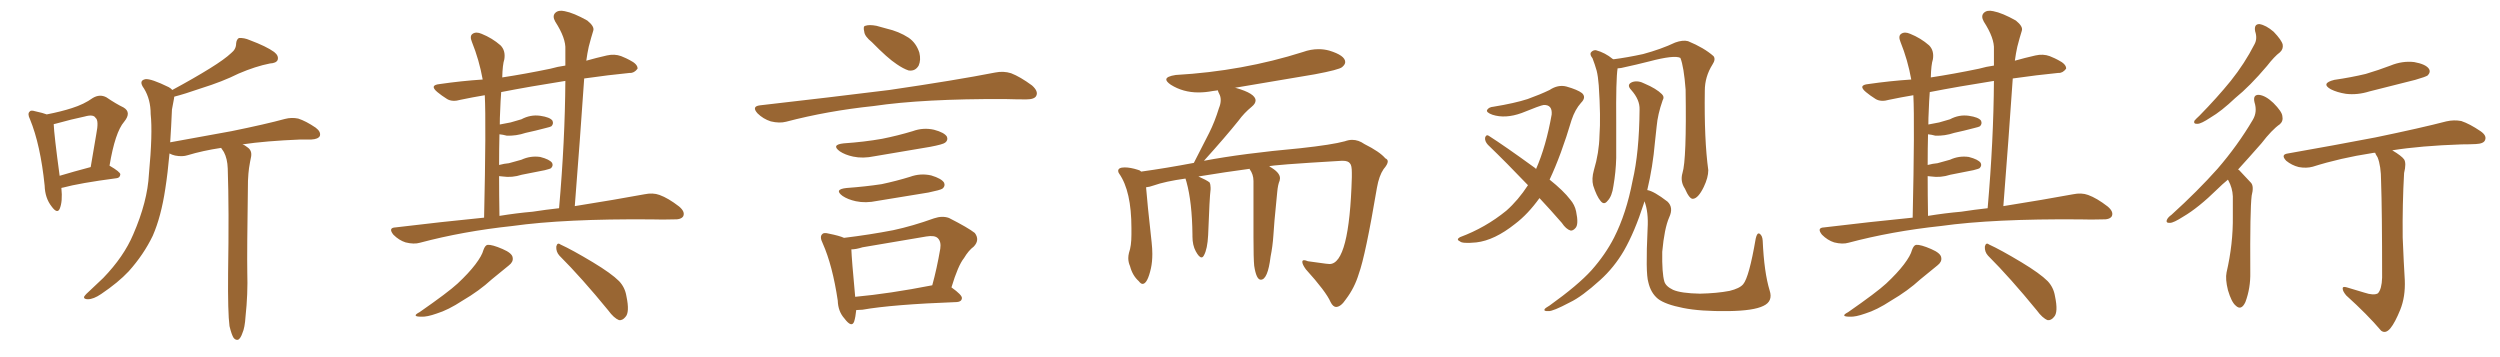 <svg xmlns="http://www.w3.org/2000/svg" xmlns:xlink="http://www.w3.org/1999/xlink" width="1050" height="150"><path fill="#996633" padding="10" d="M25.78 78.96L25.78 78.96Q26.37 84.67 25.05 87.74L25.05 87.74Q24.02 89.94 21.68 86.72L21.68 86.72Q18.90 83.20 18.75 77.93L18.75 77.93Q16.99 60.79 12.60 50.10L12.60 50.10Q11.43 47.75 12.45 46.88L12.45 46.88Q12.89 46.14 14.79 46.73L14.79 46.73Q18.16 47.46 19.63 48.05L19.63 48.05Q25.63 46.88 30.18 45.41L30.18 45.41Q35.30 43.80 38.96 41.16L38.96 41.16Q41.89 39.40 44.68 40.87L44.68 40.87Q48.78 43.65 51.86 45.12L51.86 45.12Q55.37 47.17 52.15 51.12L52.15 51.12Q48.34 55.52 46.00 69.58L46.00 69.58Q50.54 72.22 50.54 73.24L50.54 73.24Q50.39 74.71 48.93 74.85L48.93 74.85Q33.40 76.90 26.37 78.81L26.37 78.81Q25.93 78.81 25.78 78.96ZM25.05 73.83L25.05 73.83Q30.91 72.07 38.09 70.17L38.09 70.17Q39.40 62.70 40.43 56.40L40.43 56.40Q41.60 50.54 40.14 49.51L40.14 49.51Q39.26 47.90 35.60 48.93L35.60 48.93Q30.03 50.10 23.73 51.86L23.73 51.86Q23.00 52.00 22.56 52.15L22.56 52.15Q22.71 56.54 25.05 73.83ZM96.39 136.96L96.39 136.96L96.39 136.96Q95.65 131.40 95.80 114.70L95.80 114.70Q96.24 87.89 95.65 70.75L95.65 70.75Q95.51 66.65 94.04 63.87L94.04 63.87Q93.46 62.99 92.87 62.11L92.87 62.11Q85.11 63.28 78.81 65.19L78.81 65.19Q76.61 65.92 73.54 65.33L73.54 65.33Q72.22 65.04 71.19 64.45L71.19 64.45Q70.46 72.66 69.43 79.25L69.43 79.25Q67.68 90.97 64.16 99.02L64.16 99.02Q60.35 106.93 54.05 113.96L54.05 113.96Q49.66 118.65 42.48 123.49L42.48 123.49Q39.26 125.68 36.91 125.68L36.91 125.68Q35.16 125.68 35.30 124.66L35.30 124.66Q35.89 123.63 38.09 121.73L38.09 121.73Q40.58 119.38 43.36 116.75L43.36 116.75Q52.00 107.81 55.96 98.44L55.96 98.44Q61.96 84.67 62.55 73.10L62.55 73.10Q64.16 55.96 63.28 47.90L63.28 47.90Q63.28 41.75 60.50 37.21L60.50 37.21Q58.01 33.84 61.08 33.25L61.08 33.25Q63.43 32.96 70.90 36.62L70.90 36.62Q71.92 37.21 72.36 37.79L72.36 37.79Q81.59 32.81 88.18 28.71L88.18 28.71Q94.34 24.90 97.12 22.27L97.12 22.27Q99.17 20.65 99.17 18.31L99.17 18.31Q99.32 16.55 100.34 15.97L100.34 15.97Q102.54 15.82 104.88 16.85L104.88 16.85Q111.91 19.48 115.14 21.83L115.14 21.83Q117.19 23.44 116.60 25.20L116.60 25.20Q116.02 26.51 113.38 26.66L113.38 26.66Q107.37 27.83 100.20 30.91L100.20 30.91Q93.46 34.28 84.52 37.06L84.52 37.06Q77.34 39.55 73.24 40.58L73.24 40.58Q73.10 40.87 73.10 41.31L73.10 41.31Q72.80 42.92 72.22 46.00L72.22 46.00Q71.92 53.17 71.48 59.77L71.48 59.77Q85.25 57.28 97.27 55.08L97.27 55.08Q111.62 52.15 119.68 49.95L119.68 49.95Q122.46 49.22 125.24 49.80L125.24 49.80Q128.47 50.83 132.57 53.61L132.57 53.61Q134.91 55.37 134.33 57.13L134.33 57.13Q133.59 58.45 130.81 58.59L130.81 58.59Q128.61 58.59 126.27 58.59L126.27 58.59Q111.62 59.18 101.81 60.64L101.81 60.64Q102.83 60.94 103.86 61.82L103.86 61.82Q105.91 63.13 105.47 65.77L105.47 65.77Q105.03 67.82 104.59 70.61L104.59 70.61Q104.30 72.66 104.15 75.88L104.15 75.88Q103.71 106.35 103.86 114.26L103.86 114.26Q104.15 123.49 103.13 132.86L103.13 132.86Q102.83 137.70 101.81 139.89L101.81 139.89Q101.07 142.09 100.05 142.68L100.05 142.68Q99.02 142.97 98.14 141.94L98.14 141.94Q97.27 140.63 96.39 136.96ZM203.32 91.41L203.32 91.41Q204.20 52.00 203.61 39.99L203.61 39.99Q198.34 40.87 193.51 41.89L193.51 41.89Q189.99 42.92 187.79 41.60L187.79 41.60Q185.45 40.14 183.69 38.67L183.69 38.67Q180.18 35.74 184.72 35.30L184.72 35.30Q193.80 33.98 202.73 33.40L202.73 33.40Q201.27 25.20 198.19 17.58L198.19 17.58Q197.17 15.09 198.49 14.21L198.49 14.21Q199.95 13.18 202.29 14.21L202.29 14.21Q206.69 15.97 210.21 19.04L210.21 19.04Q212.40 21.24 211.82 24.90L211.82 24.90Q211.08 27.10 210.94 32.52L210.94 32.52Q220.61 31.05 231.15 28.86L231.15 28.86Q234.23 27.98 237.45 27.54L237.45 27.54Q237.45 24.02 237.45 20.80L237.45 20.80Q237.74 16.11 233.20 9.08L233.20 9.08Q231.88 6.74 233.20 5.42L233.20 5.42Q234.52 4.10 237.16 4.69L237.16 4.69Q240.97 5.42 246.68 8.64L246.68 8.64Q249.76 11.13 249.17 12.89L249.17 12.89Q248.29 15.67 247.27 19.63L247.27 19.63Q246.68 22.27 246.24 25.49L246.24 25.49Q250.34 24.32 254.88 23.29L254.88 23.29Q258.11 22.56 260.89 23.58L260.89 23.58Q263.38 24.61 264.40 25.20L264.40 25.20Q267.92 26.95 267.77 28.86L267.77 28.86Q266.31 30.76 264.55 30.62L264.55 30.62Q255.62 31.49 245.36 32.96L245.36 32.96Q243.60 58.74 241.41 86.57L241.41 86.57Q258.84 83.79 270.70 81.59L270.70 81.59Q274.22 80.86 277.00 81.88L277.00 81.88Q280.66 83.20 285.21 86.72L285.21 86.72Q287.84 88.92 286.96 90.82L286.96 90.82Q286.08 92.29 282.86 92.14L282.86 92.14Q278.47 92.29 273.49 92.14L273.49 92.14Q237.16 91.85 215.19 94.92L215.19 94.92Q194.53 97.12 176.37 101.95L176.37 101.95Q173.88 102.69 170.36 101.81L170.36 101.81Q167.58 100.93 165.23 98.58L165.23 98.58Q162.89 95.65 166.11 95.51L166.11 95.51Q185.60 93.16 203.32 91.41ZM223.68 88.92L223.68 88.92Q229.39 88.04 234.81 87.45L234.81 87.45Q237.30 59.03 237.45 33.98L237.45 33.98Q222.51 36.33 210.50 38.67L210.50 38.67Q210.21 42.33 210.06 46.88L210.06 46.88Q209.91 49.51 209.91 52.29L209.91 52.29Q212.26 51.86 214.45 51.42L214.45 51.42Q216.80 50.68 218.99 50.10L218.99 50.10Q222.80 48.05 226.90 48.63L226.90 48.63Q231.01 49.22 232.03 50.68L232.03 50.68Q232.62 52.00 231.59 53.03L231.59 53.03Q231.15 53.32 229.25 53.76L229.25 53.76Q224.85 54.93 220.75 55.81L220.75 55.81Q216.80 57.13 212.84 56.98L212.84 56.98Q211.23 56.54 209.77 56.40L209.77 56.40Q209.62 62.26 209.62 69.29L209.62 69.29Q211.82 68.70 213.72 68.55L213.72 68.55Q216.65 67.68 218.99 67.09L218.99 67.09Q222.80 65.33 226.90 65.92L226.90 65.92Q230.86 66.94 231.88 68.41L231.88 68.41Q232.47 69.58 231.45 70.61L231.45 70.61Q231.15 70.90 228.81 71.48L228.81 71.48Q223.68 72.51 219.14 73.39L219.14 73.39Q215.04 74.71 211.08 74.12L211.08 74.12Q210.21 73.97 209.62 73.97L209.62 73.97Q209.62 81.74 209.77 90.67L209.77 90.67Q216.94 89.50 223.68 88.92ZM203.03 105.03L203.03 105.03Q203.76 102.98 204.79 102.83L204.79 102.83Q206.69 102.69 211.08 104.59L211.08 104.59Q215.19 106.35 215.33 108.25L215.33 108.25Q215.63 110.01 213.72 111.47L213.72 111.47Q211.52 113.23 206.54 117.33L206.54 117.33Q201.27 122.17 194.24 126.27L194.24 126.27Q188.23 130.22 183.40 131.69L183.40 131.69Q179.30 133.15 176.95 133.01L176.95 133.01Q172.56 133.01 176.22 131.10L176.22 131.10Q188.23 122.75 192.19 119.09L192.19 119.09Q196.88 114.70 199.66 111.04L199.66 111.04Q202.44 107.37 203.03 105.03ZM234.96 107.37L234.96 107.37Q233.50 105.76 233.64 103.56L233.64 103.56Q234.08 101.66 235.40 102.69L235.40 102.69Q240.23 104.88 249.02 110.16L249.02 110.16Q256.79 114.84 260.01 118.07L260.01 118.07Q262.50 120.70 263.09 124.37L263.09 124.37Q264.55 131.25 262.65 133.15L262.65 133.15Q261.47 134.62 260.01 134.47L260.01 134.47Q257.81 133.59 255.47 130.37L255.47 130.37Q244.34 116.75 234.96 107.37ZM366.21 17.72L366.21 17.72Q363.13 15.23 362.99 13.33L362.99 13.33Q362.40 10.99 363.43 10.84L363.43 10.84Q365.04 10.25 368.12 10.84L368.12 10.84Q370.17 11.43 372.36 12.01L372.36 12.01Q377.49 13.18 381.59 15.82L381.59 15.82Q384.81 18.02 386.13 22.12L386.13 22.12Q386.87 25.20 385.84 27.54L385.84 27.54Q384.38 30.03 381.59 29.59L381.59 29.59Q379.39 28.86 376.61 26.95L376.61 26.95Q372.80 24.46 366.21 17.72ZM319.19 44.24L319.19 44.24Q348.78 40.87 373.54 37.79L373.54 37.79Q401.51 33.69 417.92 30.47L417.92 30.47Q421.44 29.74 424.66 30.76L424.66 30.76Q428.47 32.23 433.45 35.89L433.45 35.89Q436.23 38.38 435.21 40.28L435.21 40.28Q434.47 41.75 430.96 41.75L430.96 41.75Q426.86 41.75 422.02 41.60L422.02 41.60Q387.74 41.46 366.94 44.53L366.94 44.53Q347.46 46.58 330.18 51.12L330.18 51.12Q327.39 51.86 323.73 50.98L323.73 50.98Q320.51 49.95 318.16 47.61L318.16 47.61Q315.53 44.68 319.19 44.24ZM354.35 60.21L354.35 60.21Q362.99 59.62 370.46 58.30L370.46 58.30Q377.05 56.98 383.35 55.08L383.35 55.08Q387.74 53.47 392.29 54.49L392.29 54.49Q396.68 55.66 397.71 57.42L397.71 57.42Q398.29 58.89 396.97 59.91L396.97 59.91Q396.09 60.64 390.67 61.67L390.67 61.67Q378.81 63.72 367.24 65.63L367.24 65.63Q362.40 66.65 358.30 65.77L358.30 65.77Q354.93 65.04 352.73 63.57L352.73 63.57Q348.93 60.79 354.35 60.21ZM355.52 78.96L355.52 78.96Q363.57 78.37 370.31 77.34L370.31 77.34Q376.46 76.03 382.18 74.27L382.18 74.27Q386.57 72.66 391.11 73.68L391.11 73.68Q395.51 75 396.53 76.76L396.53 76.76Q397.12 78.22 395.80 79.25L395.80 79.25Q394.92 79.83 389.94 80.86L389.94 80.86Q378.96 82.62 368.41 84.38L368.41 84.38Q363.57 85.40 359.47 84.52L359.47 84.52Q356.10 83.79 353.91 82.32L353.91 82.32Q350.10 79.54 355.52 78.96ZM399.61 120.70L399.61 120.70Q404.15 123.93 404.00 125.24L404.00 125.24Q403.86 126.71 401.95 126.86L401.95 126.86Q374.71 127.88 362.26 130.08L362.26 130.08Q360.64 130.22 359.62 130.22L359.62 130.22Q359.33 133.15 358.74 135.06L358.74 135.06Q357.71 137.84 354.64 133.74L354.64 133.74Q352.00 130.81 351.86 126.27L351.86 126.27Q349.66 111.47 345.56 102.25L345.56 102.25Q344.09 99.32 345.41 98.29L345.41 98.29Q346.00 97.56 348.19 98.14L348.19 98.14Q352.59 99.02 354.49 99.90L354.49 99.90Q365.33 98.58 375.15 96.68L375.15 96.68Q383.35 94.92 392.29 91.70L392.29 91.70Q395.80 90.53 398.58 91.55L398.58 91.55Q406.64 95.65 409.42 97.85L409.42 97.85Q411.62 100.78 408.98 103.56L408.98 103.56Q406.79 105.18 404.88 108.40L404.88 108.40Q402.39 111.47 399.61 120.70ZM362.26 103.86L362.26 103.86L362.26 103.86Q359.47 104.74 357.57 104.74L357.57 104.74Q357.71 108.84 359.18 124.66L359.18 124.66Q373.54 123.34 391.55 119.82L391.55 119.82Q393.46 112.94 394.92 104.44L394.92 104.44Q395.36 101.51 393.90 100.05L393.90 100.05Q392.58 98.73 389.06 99.32L389.06 99.32Q376.03 101.51 362.26 103.86ZM561.33 128.91L561.33 128.91L561.18 128.91Q559.86 128.91 558.84 126.86L558.84 126.86Q556.93 122.46 548.44 113.09L548.44 113.09Q546.97 111.04 546.97 110.01L546.97 110.01Q546.97 109.28 547.71 109.28L547.71 109.28Q548.29 109.28 549.32 109.72L549.32 109.72L556.79 110.74L558.40 110.89Q566.75 110.89 567.77 74.41L567.77 74.41L567.77 72.51Q567.77 69.43 567.04 68.70L567.04 68.70Q566.31 67.53 563.96 67.53L563.96 67.53L563.53 67.53Q533.64 69.29 533.06 69.87L533.06 69.87Q537.60 72.36 537.60 74.85L537.60 74.85L537.45 75.88Q536.72 77.49 536.43 80.71L536.43 80.71Q534.96 95.36 534.81 99.02L534.81 99.02Q534.52 103.42 533.64 107.81L533.64 107.81Q532.47 117.48 529.54 117.48L529.54 117.48Q527.64 117.48 526.76 111.62L526.76 111.62Q526.46 108.54 526.46 99.61L526.46 99.61L526.46 76.03Q526.46 73.24 524.85 71.04L524.85 71.04L524.85 70.90Q514.89 72.22 503.32 74.12L503.32 74.12Q506.69 75.59 508.01 76.61L508.01 76.61Q508.45 77.49 508.45 78.81L508.45 78.81L508.45 79.54Q508.01 82.76 507.42 98.73L507.42 98.73Q507.13 104.59 505.66 107.23L505.66 107.23Q505.22 108.11 504.64 108.11L504.64 108.11Q503.61 108.11 502.22 105.54Q500.83 102.98 500.83 99.32L500.83 99.32L500.83 98.58Q500.68 84.96 498.34 76.46L498.34 76.46L497.90 75Q489.40 76.17 484.42 77.93L484.42 77.93Q482.81 78.52 481.35 78.66L481.35 78.66Q481.79 84.67 483.69 101.81L483.69 101.81Q483.98 104.44 483.98 106.64L483.98 106.64Q483.98 110.01 483.40 112.65L483.40 112.65Q481.93 119.24 479.88 119.24L479.88 119.24Q479.15 119.24 478.27 118.07L478.27 118.07Q475.63 115.72 474.61 111.77L474.61 111.77Q473.88 110.16 473.88 108.40L473.88 108.40Q473.88 107.37 474.17 106.20L474.17 106.20Q475.20 103.27 475.20 98.58L475.20 98.58L475.20 95.80Q475.20 80.27 470.07 72.95L470.07 72.95Q469.63 72.36 469.63 71.78L469.63 71.78Q469.63 70.31 472.41 70.31L472.41 70.31Q474.76 70.31 477.98 71.34L477.98 71.34Q478.71 71.48 479.30 72.07L479.30 72.07Q489.84 70.61 501.42 68.41L501.42 68.41L507.86 55.81Q510.21 51.12 511.96 45.41L511.96 45.41Q512.70 43.65 512.70 42.04L512.70 42.04Q512.70 40.58 512.11 39.48Q511.52 38.38 511.52 37.94L511.52 37.94L509.33 38.23Q506.25 38.82 503.32 38.82L503.32 38.82Q496.88 38.82 491.75 35.60L491.75 35.60Q489.84 34.28 489.84 33.40L489.84 33.40Q489.84 32.08 493.80 31.49L493.80 31.49Q521.92 29.88 547.27 21.83L547.27 21.83Q550.49 20.65 553.86 20.65L553.86 20.65Q556.05 20.65 558.25 21.24L558.25 21.24Q564.99 23.29 564.99 26.07L564.99 26.07Q564.99 27.10 563.67 28.20Q562.35 29.30 552.25 31.20L552.25 31.20L518.41 36.91L518.99 36.91Q527.34 39.26 527.34 42.19L527.34 42.19Q527.34 43.51 525.73 44.82L525.73 44.82Q522.51 47.46 520.17 50.68L520.17 50.68Q514.89 57.28 505.66 67.53L505.66 67.53Q521.92 64.45 546.09 62.26L546.09 62.26Q559.57 60.79 564.84 59.33L564.84 59.33Q566.46 58.74 567.92 58.74L567.92 58.74Q570.56 58.74 573.05 60.50L573.05 60.50Q579.49 63.72 581.84 66.50L581.84 66.50Q582.86 66.94 582.86 67.82L582.86 67.82Q582.86 68.99 581.10 71.04L581.10 71.04Q579.20 73.83 578.32 78.81L578.32 78.81Q573.49 107.37 570.70 114.99L570.70 114.99Q568.95 120.85 565.28 125.68L565.28 125.68Q563.23 128.76 561.33 128.91ZM646.58 83.20L646.58 83.20Q641.75 89.94 636.33 94.04L636.33 94.04Q627.69 100.93 620.07 101.81L620.07 101.81Q614.06 102.39 613.18 101.37L613.18 101.37Q611.43 100.63 613.18 99.61L613.18 99.61Q623.88 95.65 632.67 88.48L632.67 88.48Q637.65 84.08 641.75 77.78L641.75 77.78Q632.81 68.41 624.90 60.79L624.90 60.79Q623.58 59.33 623.73 57.86L623.73 57.86Q624.17 56.40 625.20 56.98L625.20 56.98Q632.08 61.38 644.38 70.31L644.38 70.31Q644.97 70.61 645.12 71.04L645.12 71.04Q649.37 61.38 651.71 48.05L651.71 48.05Q652.00 43.95 648.34 44.09L648.34 44.09Q647.02 44.24 639.11 47.46L639.11 47.46Q632.23 49.95 626.81 48.19L626.81 48.19Q624.02 47.17 624.61 46.14L624.61 46.14Q625.34 44.97 627.25 44.82L627.25 44.82Q636.18 43.36 641.60 41.60L641.60 41.60Q646.88 39.70 650.83 37.79L650.83 37.79Q654.35 35.45 657.86 36.33L657.86 36.33Q662.55 37.65 664.45 39.11L664.45 39.11Q666.36 40.87 664.01 43.21L664.01 43.21Q661.52 46.00 660.06 50.39L660.06 50.39Q655.66 65.19 650.83 75.44L650.83 75.44Q656.69 80.13 659.47 83.79L659.47 83.79Q661.38 85.99 661.96 88.77L661.96 88.77Q663.13 94.34 661.67 95.80L661.67 95.80Q660.64 96.97 659.62 96.83L659.62 96.83Q657.71 96.24 655.96 93.60L655.96 93.60Q651.12 88.04 646.58 83.20ZM706.64 72.66L706.64 72.66Q708.40 67.09 707.96 37.65L707.96 37.65Q707.23 27.98 705.76 24.32L705.76 24.32L705.76 24.32Q703.27 23.00 692.72 25.78L692.72 25.78Q687.60 27.10 680.86 28.56L680.86 28.56Q679.98 28.71 679.39 28.71L679.39 28.71Q678.66 33.25 678.81 51.42L678.81 51.42Q678.81 58.74 678.81 66.36L678.81 66.36Q678.66 72.22 677.64 78.08L677.64 78.08Q677.05 82.47 675.15 84.38L675.15 84.38Q673.68 86.28 672.22 84.38L672.22 84.38Q670.61 82.47 669.14 77.93L669.14 77.93Q668.41 75.15 669.43 71.48L669.43 71.48Q671.63 64.16 671.78 56.98L671.78 56.98Q672.36 49.22 671.48 35.89L671.48 35.89Q671.19 32.08 670.61 29.74L670.61 29.74Q669.87 27.10 668.85 24.46L668.85 24.46Q667.68 23.00 668.12 22.12L668.12 22.12Q668.99 20.95 670.31 21.09L670.31 21.09Q674.12 22.12 677.34 24.76L677.34 24.76Q677.49 24.76 677.64 24.90L677.64 24.90Q683.35 24.17 690.09 22.71L690.09 22.71Q697.71 20.65 703.56 17.87L703.56 17.87Q706.79 16.70 708.98 17.29L708.98 17.29Q715.72 20.07 719.68 23.58L719.68 23.58Q720.70 24.90 719.24 27.10L719.24 27.10Q716.02 32.23 716.02 38.09L716.02 38.09Q715.72 58.59 717.48 71.48L717.48 71.48L717.48 71.48Q717.48 74.56 715.58 78.52L715.58 78.52Q713.23 83.35 711.04 83.50L711.04 83.50Q709.57 83.64 707.67 79.25L707.67 79.25Q705.62 76.17 706.64 72.66ZM743.26 122.02L743.26 122.02L743.26 122.02Q744.73 126.56 740.63 128.47L740.63 128.47Q736.52 130.52 725.98 130.66L725.98 130.66Q714.11 130.81 706.93 129.35L706.93 129.35Q699.46 127.88 696.39 125.54L696.39 125.54Q693.31 123.05 692.29 118.51L692.29 118.51Q691.11 114.70 691.99 96.09L691.99 96.09Q692.43 89.06 690.67 84.52L690.67 84.52Q690.53 84.96 690.38 85.55L690.38 85.55Q686.57 97.41 682.03 105.32L682.03 105.32Q677.93 112.35 672.07 117.63L672.07 117.63Q664.31 124.66 659.33 127.00L659.33 127.00Q652.15 130.81 650.39 130.66L650.39 130.66Q648.19 130.81 648.78 129.79L648.78 129.79Q649.07 129.35 650.83 128.32L650.83 128.32Q662.70 119.82 668.41 113.53L668.41 113.53Q674.27 106.93 677.93 99.76L677.93 99.76Q683.06 89.65 685.69 75.88L685.69 75.88Q688.48 64.01 688.62 46.00L688.62 46.00Q688.77 41.89 685.11 37.79L685.11 37.79Q682.91 35.45 685.69 34.42L685.69 34.42Q688.04 33.69 690.82 35.16L690.82 35.16Q695.65 37.21 698.00 39.55L698.00 39.55Q699.17 40.72 698.29 42.19L698.29 42.19Q696.24 48.05 695.80 53.03L695.80 53.03Q695.51 56.10 695.07 59.77L695.07 59.77Q694.19 70.02 691.85 79.83L691.85 79.83Q694.63 80.27 700.34 84.67L700.34 84.67Q702.98 87.16 701.07 91.26L701.07 91.26Q699.02 95.95 698.14 105.76L698.14 105.76Q698.00 114.70 699.02 118.21L699.02 118.21Q699.61 120.26 702.69 121.73L702.69 121.73Q706.05 123.19 713.96 123.34L713.96 123.34Q721.14 123.19 726.42 122.17L726.42 122.17Q730.66 121.14 732.13 119.38L732.13 119.38Q734.62 116.46 737.40 100.20L737.40 100.20Q737.99 97.56 739.01 98.14L739.01 98.14Q740.19 98.88 740.33 101.07L740.33 101.07Q740.92 114.40 743.26 122.02ZM803.32 91.41L803.32 91.41Q804.20 52.00 803.61 39.99L803.61 39.99Q798.34 40.87 793.51 41.89L793.51 41.89Q789.99 42.92 787.79 41.60L787.79 41.60Q785.45 40.14 783.69 38.67L783.69 38.67Q780.18 35.74 784.72 35.30L784.72 35.30Q793.80 33.98 802.73 33.40L802.73 33.40Q801.27 25.20 798.19 17.58L798.19 17.58Q797.17 15.09 798.49 14.21L798.49 14.21Q799.95 13.18 802.29 14.21L802.29 14.21Q806.69 15.97 810.21 19.04L810.21 19.04Q812.40 21.24 811.82 24.90L811.82 24.90Q811.08 27.10 810.94 32.52L810.94 32.52Q820.61 31.05 831.15 28.86L831.15 28.86Q834.23 27.98 837.45 27.54L837.45 27.54Q837.45 24.02 837.45 20.80L837.45 20.80Q837.74 16.11 833.20 9.08L833.20 9.08Q831.88 6.74 833.20 5.42L833.20 5.42Q834.52 4.10 837.16 4.69L837.16 4.69Q840.97 5.42 846.68 8.64L846.68 8.64Q849.76 11.13 849.17 12.89L849.17 12.89Q848.29 15.67 847.27 19.63L847.27 19.63Q846.68 22.27 846.24 25.49L846.24 25.49Q850.34 24.32 854.88 23.29L854.88 23.29Q858.11 22.56 860.89 23.58L860.89 23.58Q863.38 24.61 864.40 25.20L864.40 25.20Q867.92 26.95 867.77 28.86L867.77 28.86Q866.31 30.76 864.55 30.62L864.55 30.62Q855.62 31.49 845.36 32.96L845.36 32.96Q843.60 58.74 841.41 86.57L841.41 86.57Q858.84 83.79 870.70 81.59L870.70 81.59Q874.22 80.86 877.00 81.88L877.00 81.88Q880.66 83.20 885.21 86.72L885.21 86.72Q887.84 88.92 886.96 90.82L886.96 90.82Q886.08 92.29 882.86 92.14L882.86 92.14Q878.47 92.29 873.49 92.14L873.49 92.14Q837.16 91.85 815.19 94.92L815.19 94.92Q794.53 97.12 776.37 101.95L776.37 101.95Q773.88 102.69 770.36 101.81L770.36 101.81Q767.58 100.93 765.23 98.58L765.23 98.58Q762.89 95.65 766.11 95.51L766.11 95.51Q785.60 93.16 803.32 91.41ZM823.68 88.92L823.68 88.92Q829.39 88.04 834.81 87.45L834.81 87.45Q837.30 59.03 837.45 33.98L837.45 33.98Q822.51 36.33 810.50 38.67L810.50 38.67Q810.21 42.33 810.06 46.88L810.06 46.88Q809.91 49.51 809.91 52.29L809.91 52.29Q812.26 51.86 814.45 51.42L814.45 51.42Q816.80 50.68 818.99 50.10L818.99 50.10Q822.80 48.05 826.90 48.63L826.90 48.63Q831.01 49.22 832.03 50.68L832.03 50.68Q832.62 52.00 831.59 53.03L831.59 53.03Q831.15 53.32 829.25 53.76L829.25 53.76Q824.85 54.93 820.75 55.81L820.75 55.81Q816.80 57.13 812.84 56.98L812.84 56.98Q811.23 56.54 809.77 56.40L809.77 56.40Q809.62 62.26 809.62 69.29L809.62 69.29Q811.82 68.70 813.72 68.55L813.72 68.55Q816.65 67.68 818.99 67.09L818.99 67.09Q822.80 65.33 826.90 65.92L826.90 65.92Q830.86 66.94 831.88 68.41L831.88 68.41Q832.47 69.58 831.45 70.61L831.45 70.61Q831.15 70.90 828.81 71.48L828.81 71.48Q823.68 72.51 819.14 73.39L819.14 73.39Q815.04 74.71 811.08 74.12L811.08 74.12Q810.21 73.97 809.62 73.97L809.62 73.97Q809.62 81.74 809.77 90.67L809.77 90.67Q816.94 89.50 823.68 88.92ZM803.03 105.03L803.03 105.03Q803.76 102.98 804.79 102.83L804.79 102.83Q806.69 102.69 811.08 104.59L811.08 104.59Q815.19 106.35 815.33 108.25L815.33 108.25Q815.63 110.01 813.72 111.47L813.72 111.47Q811.52 113.23 806.54 117.33L806.54 117.33Q801.27 122.17 794.24 126.27L794.24 126.27Q788.23 130.22 783.40 131.69L783.40 131.69Q779.30 133.15 776.95 133.01L776.95 133.01Q772.56 133.01 776.22 131.10L776.22 131.10Q788.23 122.75 792.19 119.09L792.19 119.09Q796.88 114.70 799.66 111.04L799.66 111.04Q802.44 107.37 803.03 105.03ZM834.96 107.37L834.96 107.37Q833.50 105.76 833.64 103.56L833.64 103.56Q834.08 101.66 835.40 102.69L835.40 102.69Q840.23 104.88 849.02 110.16L849.02 110.16Q856.79 114.84 860.01 118.07L860.01 118.07Q862.50 120.70 863.09 124.37L863.09 124.37Q864.55 131.25 862.65 133.15L862.65 133.15Q861.47 134.62 860.01 134.47L860.01 134.47Q857.81 133.59 855.47 130.37L855.47 130.37Q844.34 116.75 834.96 107.37ZM947.17 13.18L947.17 13.18Q946.58 10.11 948.93 10.11L948.93 10.11Q951.71 10.55 954.93 13.33L954.93 13.33Q958.30 16.85 958.74 18.75L958.74 18.75Q959.03 20.65 957.57 21.97L957.57 21.97Q955.22 23.73 952.15 27.69L952.15 27.69Q944.97 36.18 938.82 41.16L938.82 41.16Q932.96 46.73 928.42 49.37L928.42 49.37Q924.46 52.00 923.00 52.00L923.00 52.00Q921.09 52.15 921.68 50.68L921.68 50.68Q922.27 49.95 923.73 48.63L923.73 48.63Q931.20 41.02 936.91 33.98L936.91 33.98Q942.77 26.66 946.88 18.60L946.88 18.60Q948.19 16.26 947.17 13.18ZM935.74 75.44L935.74 75.44Q933.25 77.49 931.35 79.39L931.35 79.39Q923.29 87.30 916.99 90.97L916.99 90.97Q912.89 93.60 911.43 93.60L911.43 93.60Q909.52 93.75 910.11 92.29L910.11 92.29Q910.55 91.26 912.01 90.23L912.01 90.23Q923.00 80.27 931.35 70.90L931.35 70.90Q939.84 61.08 946.14 50.39L946.14 50.39Q948.19 47.02 946.88 42.92L946.88 42.92Q946.14 39.70 948.78 39.84L948.78 39.84Q951.56 40.14 954.79 43.21L954.79 43.21Q958.45 46.88 958.59 48.78L958.59 48.78Q959.03 50.83 957.57 52.15L957.57 52.15Q954.20 54.49 949.80 60.21L949.80 60.21Q944.53 66.21 939.99 71.19L939.99 71.19Q940.43 71.34 940.87 71.92L940.87 71.92Q942.77 73.97 945.41 76.76L945.41 76.76Q946.73 78.22 945.70 82.18L945.70 82.18Q944.97 88.04 945.12 114.40L945.12 114.40Q945.26 121.00 943.07 126.86L943.07 126.86Q941.31 130.66 938.96 128.32L938.96 128.32Q937.21 126.86 935.74 121.88L935.74 121.88Q934.57 117.19 935.16 114.40L935.16 114.40Q937.94 102.39 937.79 90.82L937.79 90.82Q937.79 86.57 937.79 82.47L937.79 82.47Q937.65 78.96 935.89 75.73L935.89 75.73Q935.74 75.59 935.74 75.44ZM980.42 33.54L980.42 33.54Q987.45 32.52 993.60 31.05L993.60 31.05Q999.02 29.44 1004.00 27.54L1004.00 27.54Q1008.98 25.49 1013.96 26.07L1013.96 26.07Q1018.80 26.95 1020.12 28.86L1020.12 28.86Q1021.00 30.18 1019.68 31.64L1019.68 31.64Q1018.95 32.23 1014.40 33.54L1014.40 33.54Q1004.59 36.04 995.21 38.38L995.21 38.38Q990.09 39.99 985.25 39.40L985.25 39.40Q981.59 38.82 978.96 37.50L978.96 37.50Q974.56 35.01 980.42 33.54ZM993.02 122.90L993.02 122.90L993.02 122.90Q996.97 124.22 998.73 123.19L998.73 123.19Q1000.34 121.44 1000.49 116.60L1000.49 116.60Q1000.49 88.33 1000.05 76.03L1000.05 76.03Q1000.05 69.73 998.58 66.06L998.58 66.06Q997.71 64.75 997.56 64.16L997.56 64.16Q996.83 64.16 996.24 64.31L996.24 64.31Q982.91 66.36 971.34 70.02L971.34 70.02Q968.70 70.75 965.48 70.17L965.48 70.17Q962.55 69.43 960.21 67.53L960.21 67.53Q957.71 64.89 960.94 64.45L960.94 64.45Q980.86 60.94 997.71 57.71L997.71 57.71Q1016.75 53.76 1027.44 50.98L1027.44 50.98Q1030.66 50.24 1033.74 50.83L1033.74 50.83Q1037.26 52.00 1041.80 55.08L1041.80 55.08Q1044.58 56.98 1043.70 58.89L1043.70 58.89Q1043.12 60.35 1039.89 60.50L1039.89 60.50Q1037.11 60.64 1033.89 60.64L1033.89 60.64Q1016.60 61.23 1004.74 63.13L1004.74 63.13Q1008.69 65.48 1009.72 66.94L1009.72 66.94Q1010.74 68.55 1009.72 72.66L1009.72 72.66Q1008.98 85.69 1009.13 99.76L1009.13 99.76Q1009.57 110.60 1010.01 117.63L1010.01 117.63Q1010.30 124.66 1008.11 130.08L1008.11 130.08Q1005.91 135.50 1004.00 137.84L1004.00 137.84Q1001.95 140.33 1000.05 138.87L1000.05 138.87Q994.34 132.13 985.40 124.07L985.40 124.07Q983.94 122.31 983.94 121.29L983.94 121.29Q983.79 120.12 985.69 120.70L985.69 120.70Q989.79 121.88 993.02 122.90Z"/></svg>
